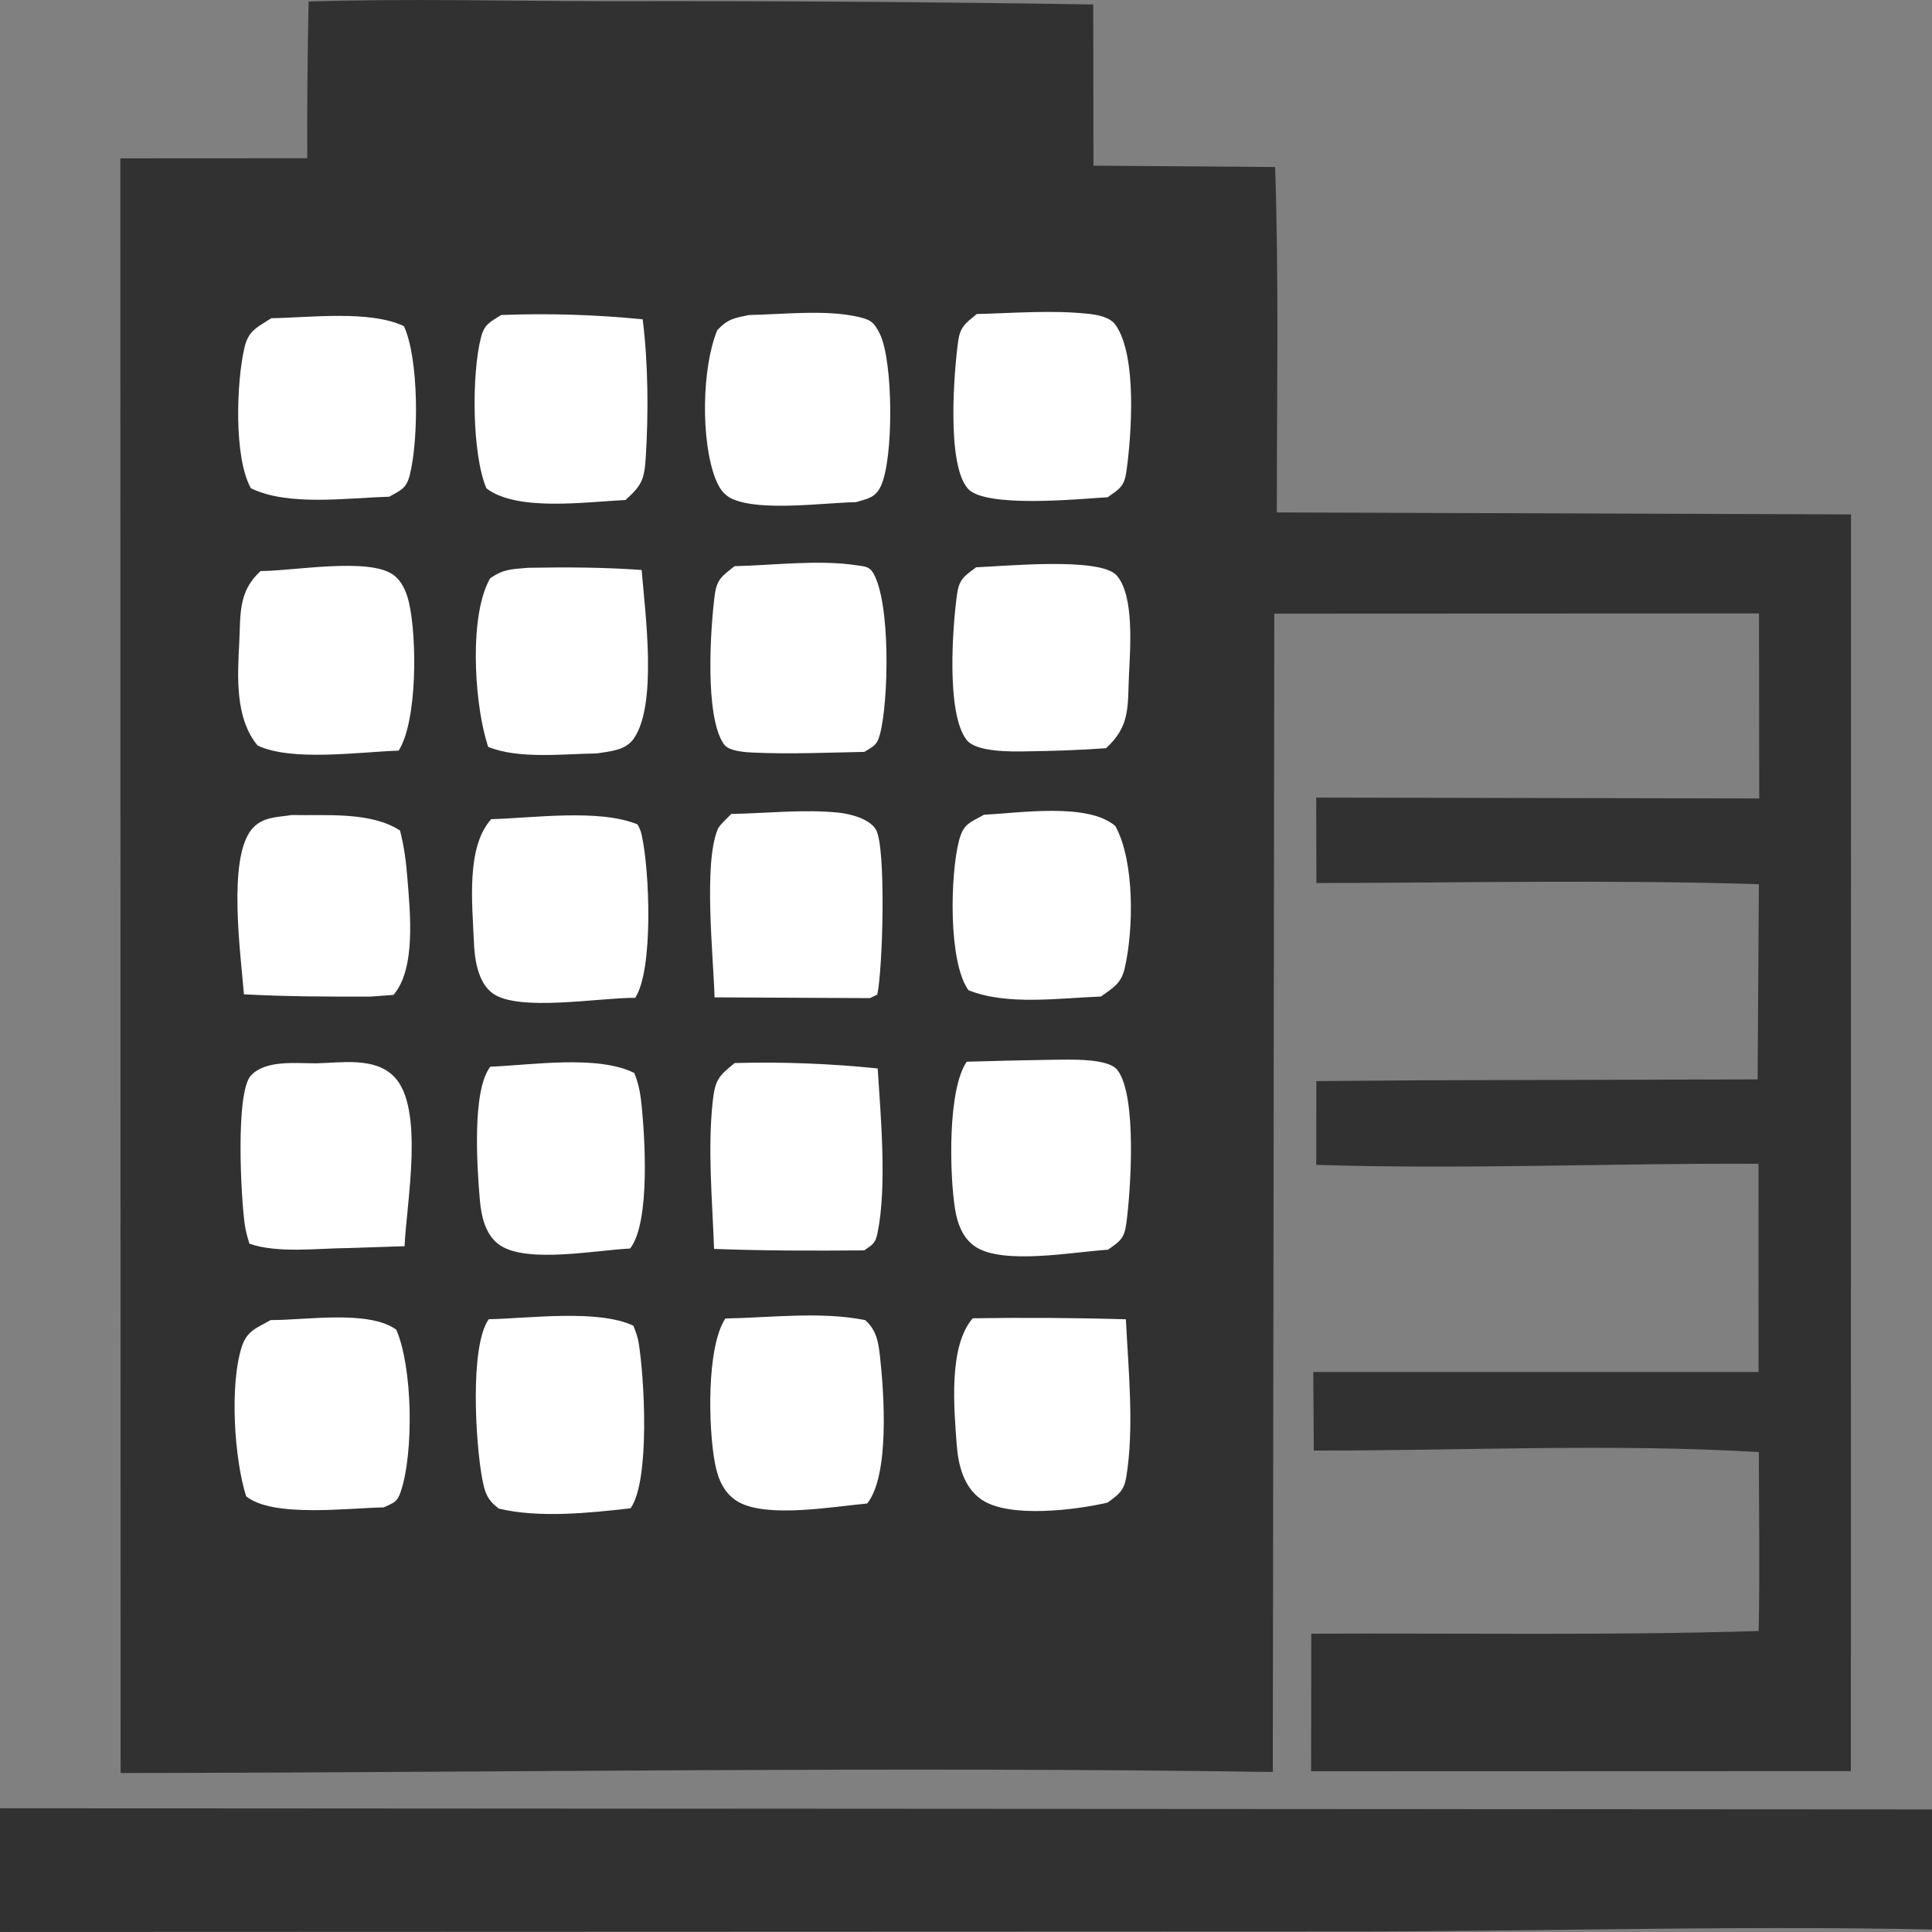 <svg width="35" height="35" viewBox="0 0 35 35" fill="none" xmlns="http://www.w3.org/2000/svg">
<rect x="0" y="0" width="35" height="35" fill="#808080" stroke="none"/>
<g clip-path="url(#clip0_973_8658)">
<path d="M-1 32.758L35.84 32.78L35.834 34.977C31.987 34.859 28.102 34.994 24.252 34.99L-1 34.999V32.758Z" fill="#323131"/>
<path d="M5.591 0.027C7.399 -0.029 9.226 0.02 11.035 0.022C13.958 0.015 16.882 0.035 19.805 0.081L19.809 3.001L23.1 3.026C23.17 5.106 23.13 7.201 23.131 9.283L33.533 9.319L33.53 32.085L23.752 32.088L23.755 29.596C26.455 29.583 29.162 29.631 31.86 29.547C31.882 28.469 31.865 27.386 31.863 26.306C29.206 26.147 26.466 26.283 23.801 26.278L23.791 24.855H31.858L31.857 21.083C29.184 21.07 26.52 21.189 23.845 21.102L23.847 19.585L25.725 19.571L31.841 19.554L31.864 16.018C29.197 15.934 26.515 15.993 23.848 15.997L23.844 14.449L31.87 14.465L31.866 11.113L23.085 11.117L23.058 32.101C16.107 31.998 9.138 32.112 2.185 32.12L2.18 2.869L5.566 2.867C5.562 1.92 5.571 0.973 5.591 0.027Z" fill="#323131"/>
<path d="M5.286 14.765C5.898 14.779 6.716 14.699 7.247 15.046C7.322 15.337 7.358 15.622 7.381 15.92C7.429 16.525 7.539 17.547 7.128 18.024L6.71 18.054C5.945 18.057 5.184 18.054 4.419 18.013C4.365 17.32 4.115 15.547 4.564 15.019C4.754 14.795 5.018 14.807 5.286 14.765Z" fill="white"/>
<path d="M8.883 19.324C9.625 19.296 10.827 19.105 11.492 19.439C11.555 19.601 11.589 19.733 11.61 19.908C11.684 20.536 11.788 22.145 11.415 22.618C10.808 22.647 9.57 22.887 9.07 22.567C8.8 22.393 8.721 22.05 8.694 21.751C8.644 21.178 8.544 19.754 8.883 19.324Z" fill="white"/>
<path d="M4.915 5.765C5.615 5.754 6.694 5.615 7.317 5.908C7.591 6.5 7.586 7.964 7.424 8.604C7.359 8.857 7.261 8.878 7.051 8.999C6.3 9.018 5.229 9.177 4.546 8.846C4.233 8.292 4.283 6.916 4.43 6.29C4.503 5.983 4.668 5.925 4.915 5.765Z" fill="white"/>
<path d="M5.728 19.263C6.185 19.254 6.78 19.146 7.133 19.498C7.697 20.058 7.364 21.789 7.329 22.576L6.309 22.61C5.764 22.613 5.033 22.71 4.519 22.531C4.482 22.412 4.452 22.308 4.434 22.183C4.367 21.721 4.259 19.784 4.549 19.48C4.82 19.197 5.365 19.265 5.728 19.263Z" fill="white"/>
<path d="M9.572 10.286C10.261 10.274 10.937 10.276 11.624 10.326C11.687 11.103 11.912 12.751 11.485 13.375C11.335 13.597 11.051 13.611 10.808 13.649C10.208 13.657 9.398 13.757 8.843 13.53C8.828 13.477 8.811 13.426 8.797 13.373C8.595 12.639 8.498 11.15 8.879 10.476C9.135 10.302 9.268 10.314 9.572 10.286Z" fill="white"/>
<path d="M8.899 14.84C9.665 14.819 10.852 14.649 11.55 14.935C11.591 15.017 11.605 15.037 11.627 15.138C11.767 15.764 11.841 17.568 11.507 18.077C10.868 18.07 9.386 18.338 8.921 17.992C8.649 17.789 8.596 17.358 8.584 17.045C8.558 16.379 8.439 15.349 8.899 14.84Z" fill="white"/>
<path d="M4.721 10.345C5.306 10.345 6.677 10.094 7.123 10.412C7.28 10.525 7.361 10.717 7.405 10.9C7.557 11.53 7.563 13.063 7.222 13.598C6.524 13.621 5.281 13.801 4.666 13.505C4.257 13.011 4.302 12.257 4.334 11.65C4.36 11.13 4.312 10.716 4.721 10.345Z" fill="white"/>
<path d="M17.827 14.759C18.459 14.731 19.712 14.533 20.207 14.966C20.555 15.607 20.539 16.827 20.375 17.542C20.311 17.822 20.161 17.894 19.945 18.053C19.197 18.08 18.241 18.221 17.544 17.938C17.174 17.42 17.215 15.835 17.374 15.226C17.455 14.917 17.571 14.906 17.827 14.759Z" fill="white"/>
<path d="M9.079 5.707C9.936 5.673 10.79 5.7 11.643 5.785C11.743 6.585 11.749 7.491 11.698 8.294C11.673 8.684 11.627 8.793 11.33 9.059C10.646 9.087 9.371 9.277 8.812 8.847C8.549 8.229 8.543 6.78 8.712 6.118C8.775 5.868 8.876 5.837 9.079 5.707Z" fill="white"/>
<path d="M13.246 14.746C13.875 14.734 14.567 14.657 15.191 14.722C15.404 14.744 15.748 14.831 15.867 15.027C16.058 15.341 15.991 17.592 15.892 18.018L15.759 18.082L12.945 18.068C12.924 17.326 12.741 15.644 13.003 15.021C13.035 14.944 13.186 14.814 13.246 14.746Z" fill="white"/>
<path d="M4.903 23.914C5.527 23.919 6.672 23.725 7.178 24.087C7.476 24.769 7.499 26.312 7.26 27.023C7.193 27.221 7.127 27.224 6.95 27.308C6.336 27.316 4.937 27.5 4.459 27.106C4.244 26.433 4.156 25.078 4.383 24.389C4.477 24.103 4.663 24.053 4.903 23.914Z" fill="white"/>
<path d="M8.854 23.899C9.581 23.885 10.826 23.713 11.474 24.016C11.514 24.119 11.551 24.21 11.569 24.32C11.675 24.966 11.779 26.817 11.424 27.324C10.68 27.409 9.761 27.505 9.034 27.329C8.824 27.166 8.784 27.044 8.735 26.784C8.618 26.167 8.504 24.393 8.854 23.899Z" fill="white"/>
<path d="M13.31 19.258C14.176 19.234 15.039 19.268 15.9 19.356C15.956 20.225 16.069 21.492 15.899 22.328C15.859 22.527 15.814 22.541 15.656 22.652C14.747 22.659 13.843 22.66 12.936 22.625C12.905 21.748 12.816 20.815 12.913 19.942C12.955 19.56 13.023 19.489 13.31 19.258Z" fill="white"/>
<path d="M13.14 23.886C13.953 23.871 14.877 23.754 15.673 23.915C15.882 24.097 15.915 24.323 15.944 24.593C16.015 25.236 16.119 26.725 15.71 27.237C15.101 27.293 13.917 27.503 13.388 27.215C13.12 27.07 13.007 26.797 12.953 26.513C12.832 25.88 12.795 24.414 13.14 23.886Z" fill="white"/>
<path d="M17.683 10.277C18.181 10.26 19.931 10.085 20.23 10.425C20.552 10.791 20.474 11.753 20.453 12.216C20.425 12.801 20.482 13.147 20.037 13.554C19.549 13.591 19.052 13.605 18.563 13.612C18.308 13.616 17.682 13.625 17.511 13.404C17.136 12.923 17.259 11.335 17.337 10.772C17.375 10.493 17.463 10.442 17.683 10.277Z" fill="white"/>
<path d="M17.695 5.689C18.356 5.672 19.062 5.615 19.718 5.685C19.886 5.704 20.111 5.743 20.213 5.891C20.603 6.457 20.497 7.882 20.408 8.526C20.369 8.808 20.296 8.848 20.066 9.008C19.559 9.038 17.84 9.211 17.531 8.849C17.145 8.399 17.284 6.733 17.356 6.194C17.392 5.92 17.487 5.86 17.695 5.689Z" fill="white"/>
<path d="M13.307 10.257C14.004 10.241 14.836 10.135 15.522 10.241C15.654 10.261 15.747 10.257 15.82 10.382C16.137 10.927 16.098 12.704 15.943 13.295C15.889 13.503 15.831 13.515 15.658 13.621C14.992 13.634 14.317 13.664 13.651 13.634C13.504 13.628 13.208 13.611 13.117 13.486C12.758 12.985 12.873 11.35 12.949 10.773C12.988 10.488 13.086 10.433 13.307 10.257Z" fill="white"/>
<path d="M17.622 23.882C18.546 23.868 19.471 23.873 20.396 23.9C20.441 24.799 20.55 25.868 20.404 26.754C20.361 27.012 20.268 27.069 20.065 27.221C19.488 27.356 18.289 27.506 17.788 27.171C17.455 26.947 17.359 26.538 17.331 26.164C17.283 25.509 17.18 24.391 17.622 23.882Z" fill="white"/>
<path d="M13.567 5.707C14.169 5.696 14.936 5.607 15.523 5.735C15.76 5.787 15.828 5.823 15.937 6.044C16.186 6.546 16.19 8.318 15.957 8.807C15.854 9.023 15.716 9.032 15.508 9.097C14.927 9.108 13.796 9.267 13.277 9.043C13.108 8.97 13.026 8.838 12.96 8.67C12.694 7.984 12.713 6.661 12.994 5.982C13.184 5.776 13.305 5.762 13.567 5.707Z" fill="white"/>
<path d="M17.513 19.234C18.044 19.218 18.576 19.206 19.106 19.198C19.375 19.198 20.073 19.164 20.243 19.385C20.607 19.856 20.48 21.613 20.404 22.167C20.367 22.439 20.29 22.486 20.071 22.64C19.469 22.676 18.188 22.919 17.677 22.59C17.443 22.439 17.345 22.169 17.302 21.906C17.201 21.276 17.165 19.739 17.513 19.234Z" fill="white"/>
</g>
<defs>
<clipPath id="clip0_973_8658">
<rect width="35" height="35" fill="white"/>
</clipPath>
</defs>
</svg>
